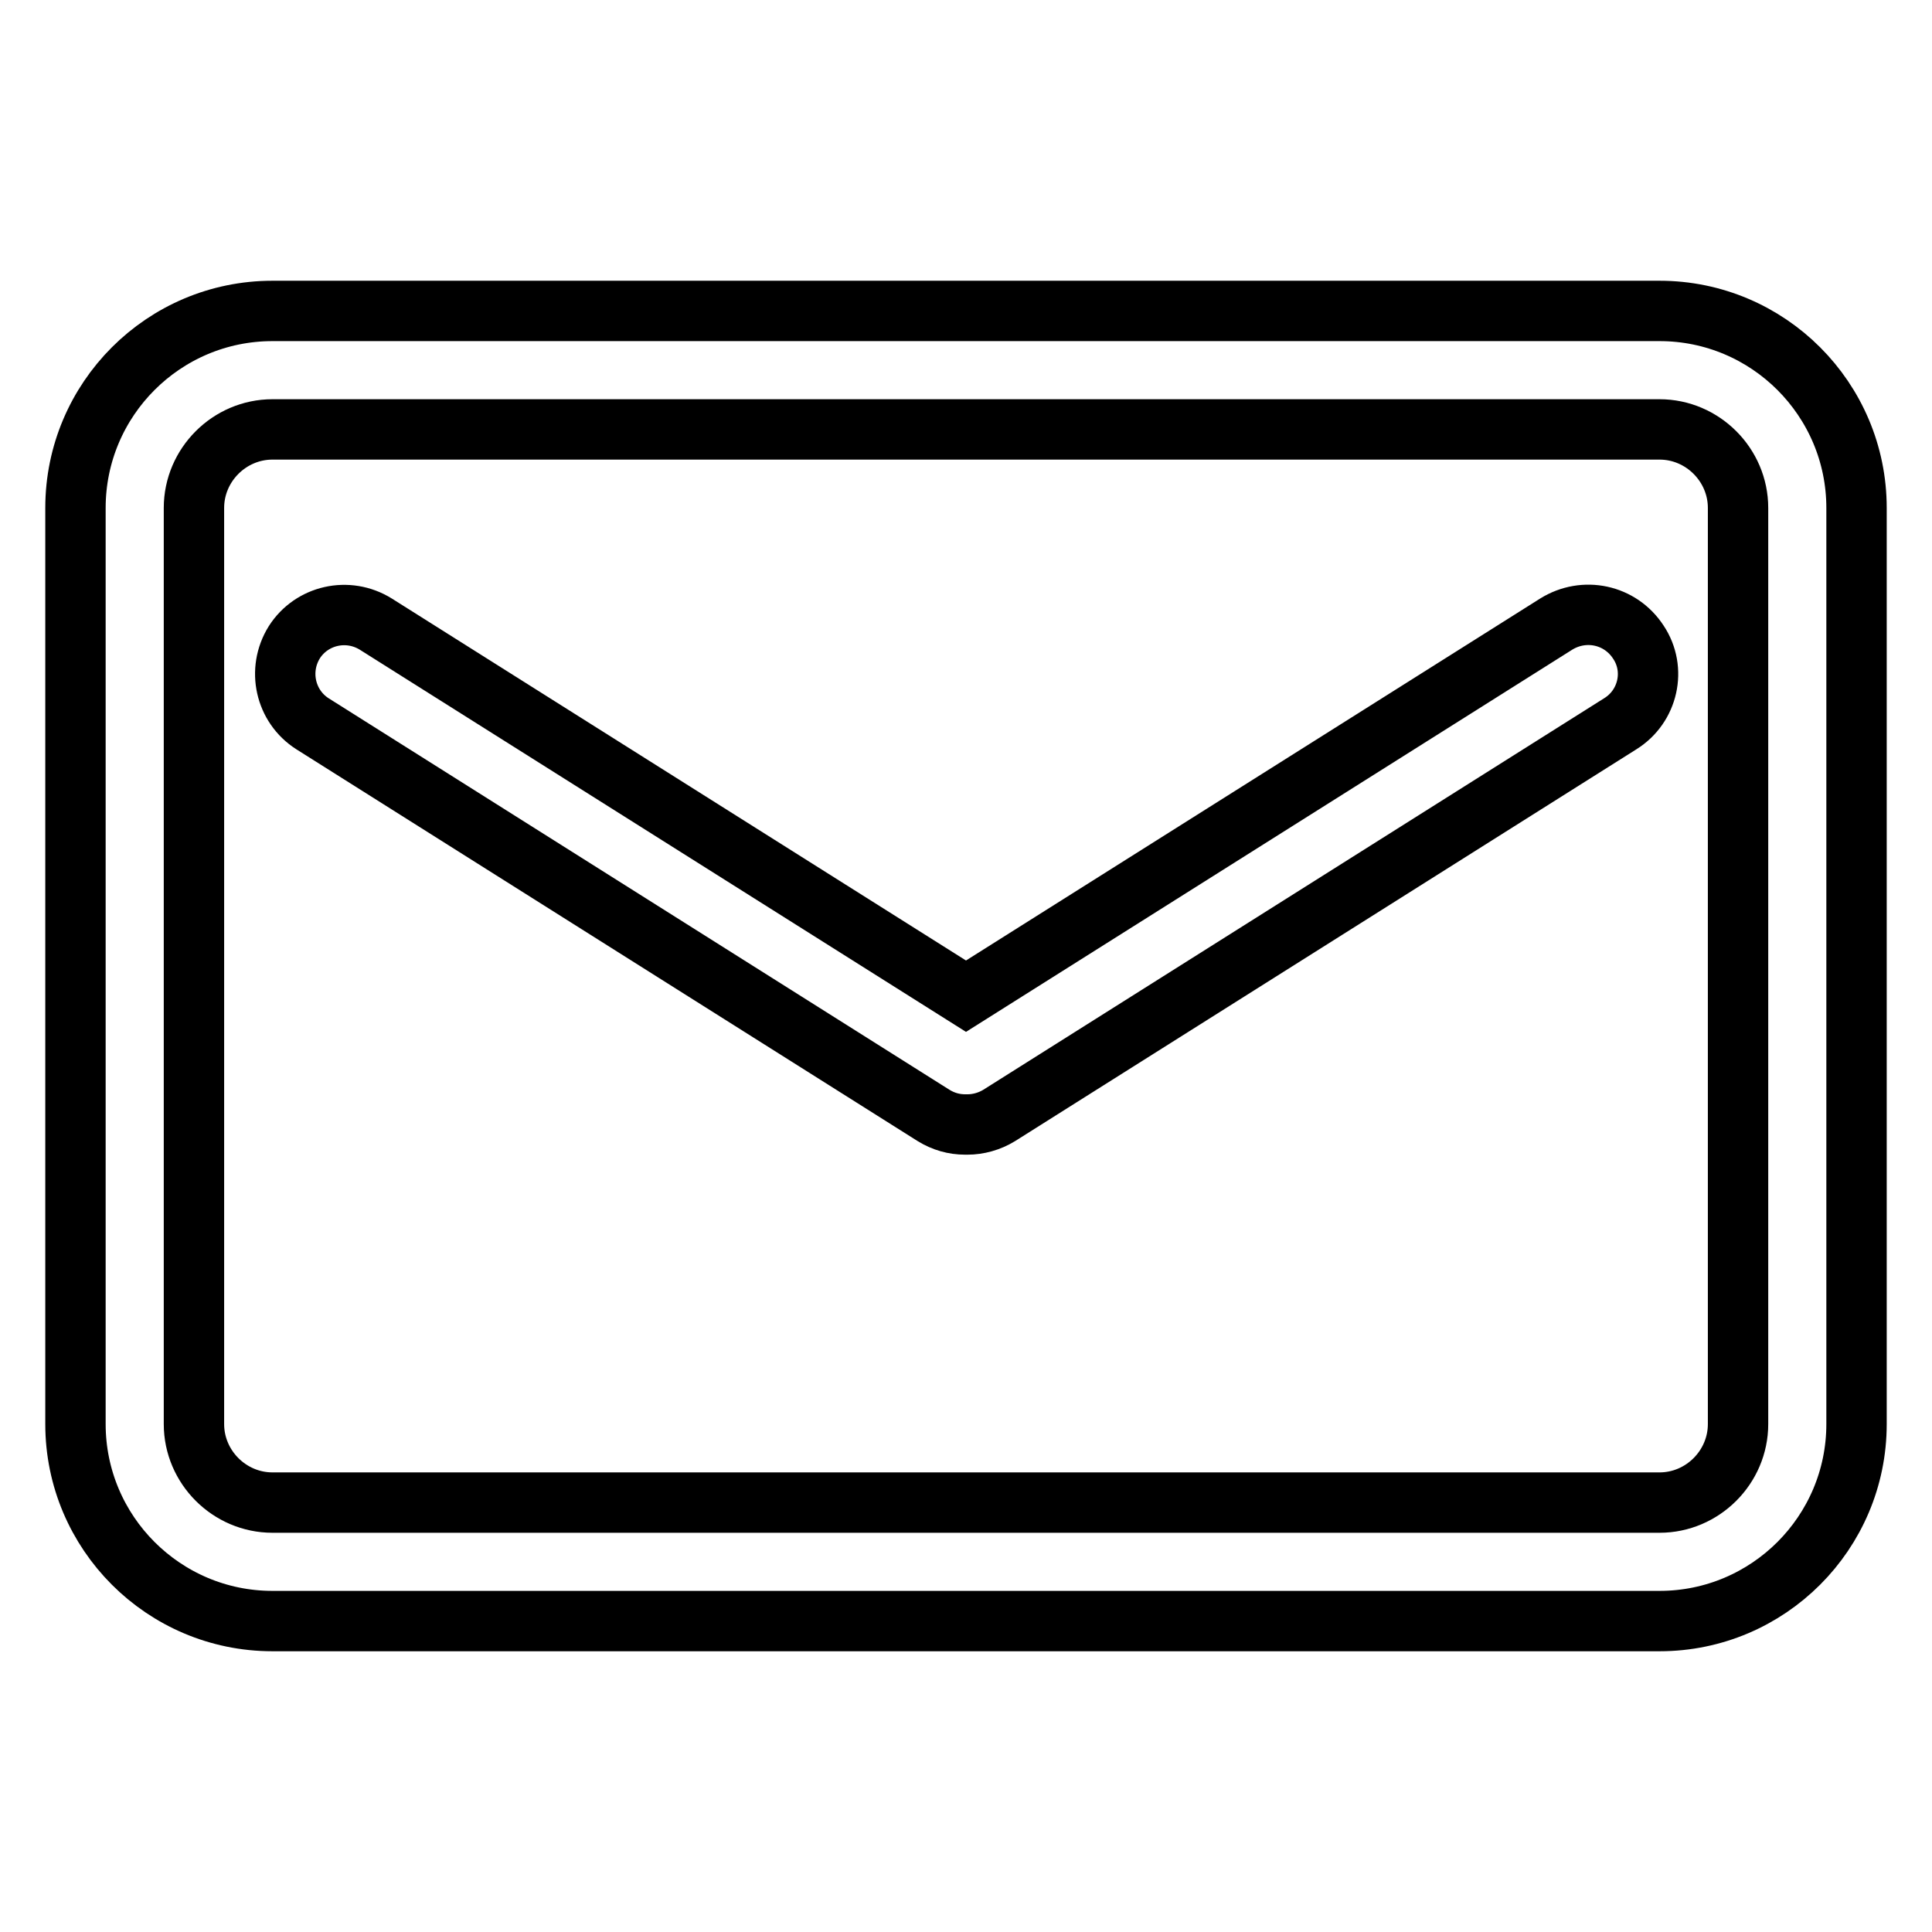 <?xml version="1.0" encoding="utf-8"?>
<!-- Svg Vector Icons : http://www.onlinewebfonts.com/icon -->
<!DOCTYPE svg PUBLIC "-//W3C//DTD SVG 1.1//EN" "http://www.w3.org/Graphics/SVG/1.1/DTD/svg11.dtd">
<svg version="1.1" xmlns="http://www.w3.org/2000/svg" xmlns:xlink="http://www.w3.org/1999/xlink" x="0px" y="0px" viewBox="0 0 256 256" enable-background="new 0 0 256 256" xml:space="preserve">
<g> <path stroke-width="8" fill-opacity="0" stroke="#000000"  d="M219.9,41.2H36.1C21.7,41.2,10,52.9,10,67.3v121.4c0,14.4,11.7,26.1,26.1,26.1h183.8 c14.4,0,26.1-11.7,26.1-26.1V67.3C246,52.9,234.3,41.2,219.9,41.2L219.9,41.2z M230.3,188.7c0,5.7-4.7,10.4-10.4,10.4H36.1 c-5.7,0-10.4-4.7-10.4-10.4V67.3c0-5.7,4.7-10.4,10.4-10.4h183.8c5.7,0,10.4,4.7,10.4,10.4V188.7z"/> <path stroke-width="8" fill-opacity="0" stroke="#000000"  d="M206.2,82.7L128,132L49.8,82.7c-3.7-2.3-8.5-1.2-10.8,2.4c-2.3,3.7-1.2,8.5,2.4,10.8l82.3,51.9 c1.3,0.8,2.7,1.2,4.2,1.2h0.3c1.4,0,2.9-0.4,4.2-1.2l82.3-51.9c3.7-2.3,4.8-7.2,2.4-10.8C214.7,81.4,209.9,80.4,206.2,82.7 L206.2,82.7z"/></g>
</svg>